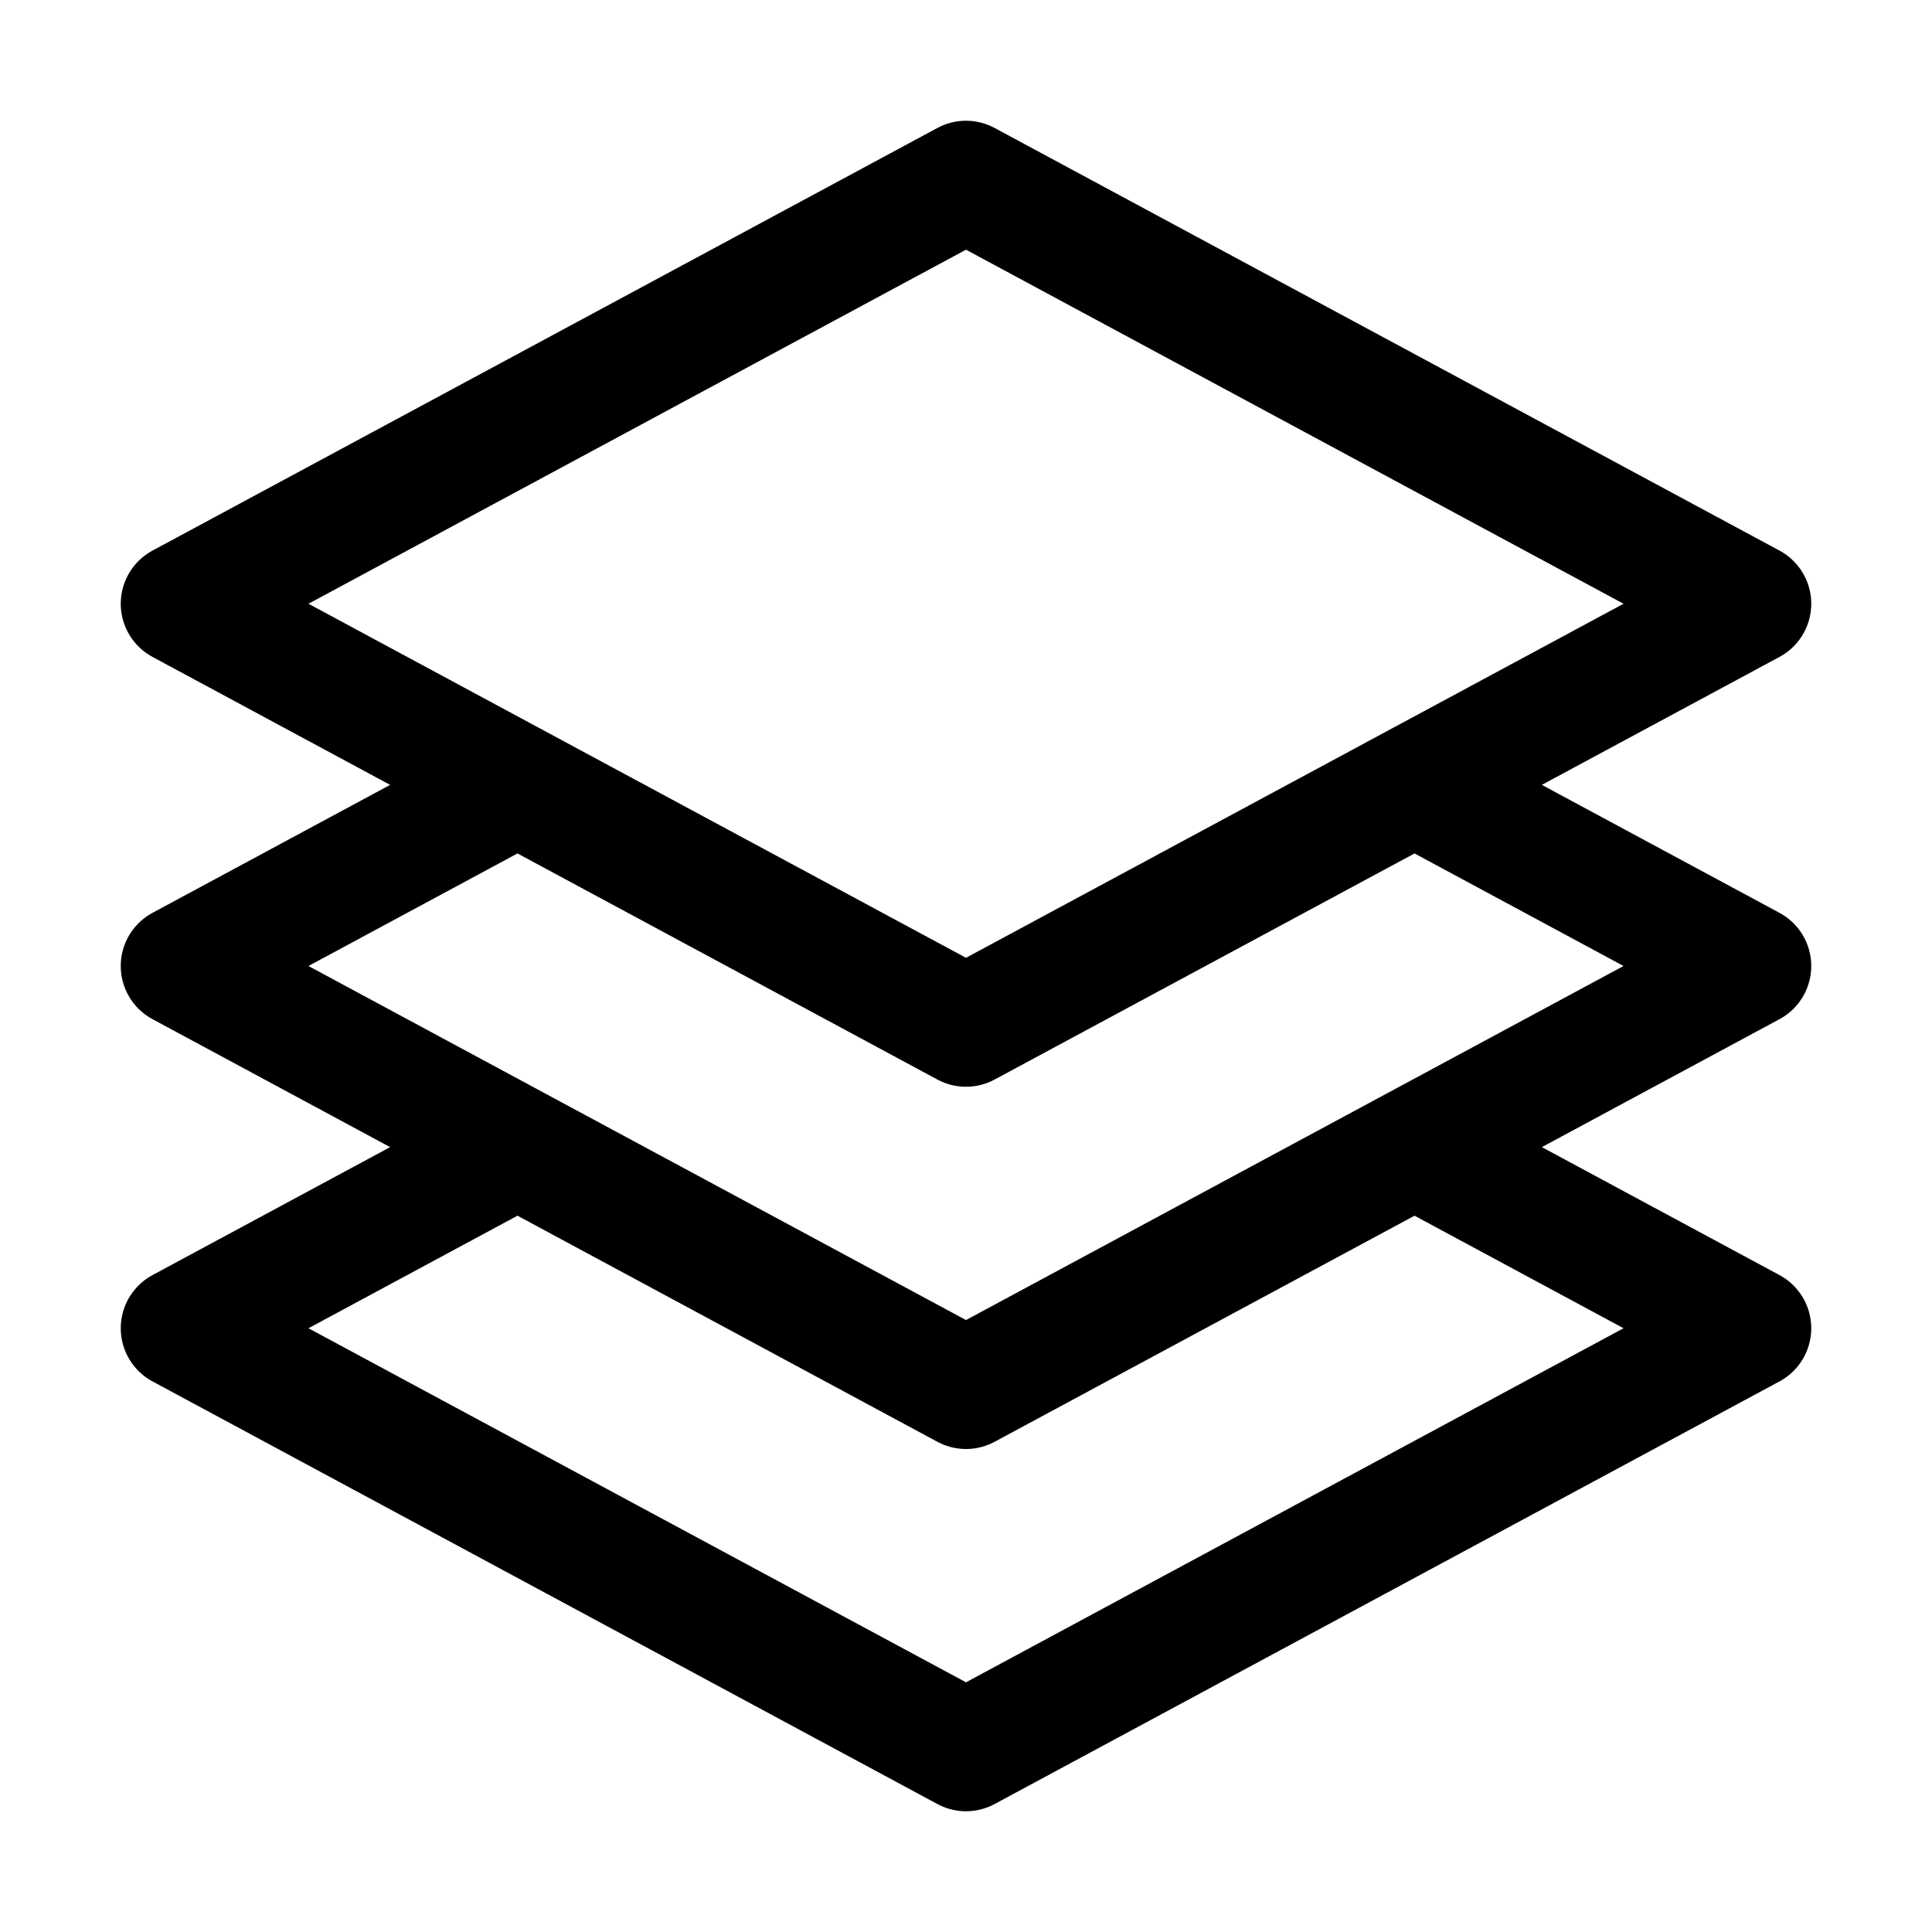 <svg width="32" height="32" viewBox="0 0 32 32" fill="none" xmlns="http://www.w3.org/2000/svg">
<path d="M8.571 13L3 16L8.571 19M8.571 13L16 17L23.429 13M8.571 13L3 10L16 3L29 10L23.429 13M23.429 13L29 16L23.429 19M23.429 19L29 22L16 29L3 22L8.571 19M23.429 19L16 23L8.571 19" stroke="currentColor" stroke-width="2" stroke-linecap="round" stroke-linejoin="round"/>
</svg>
